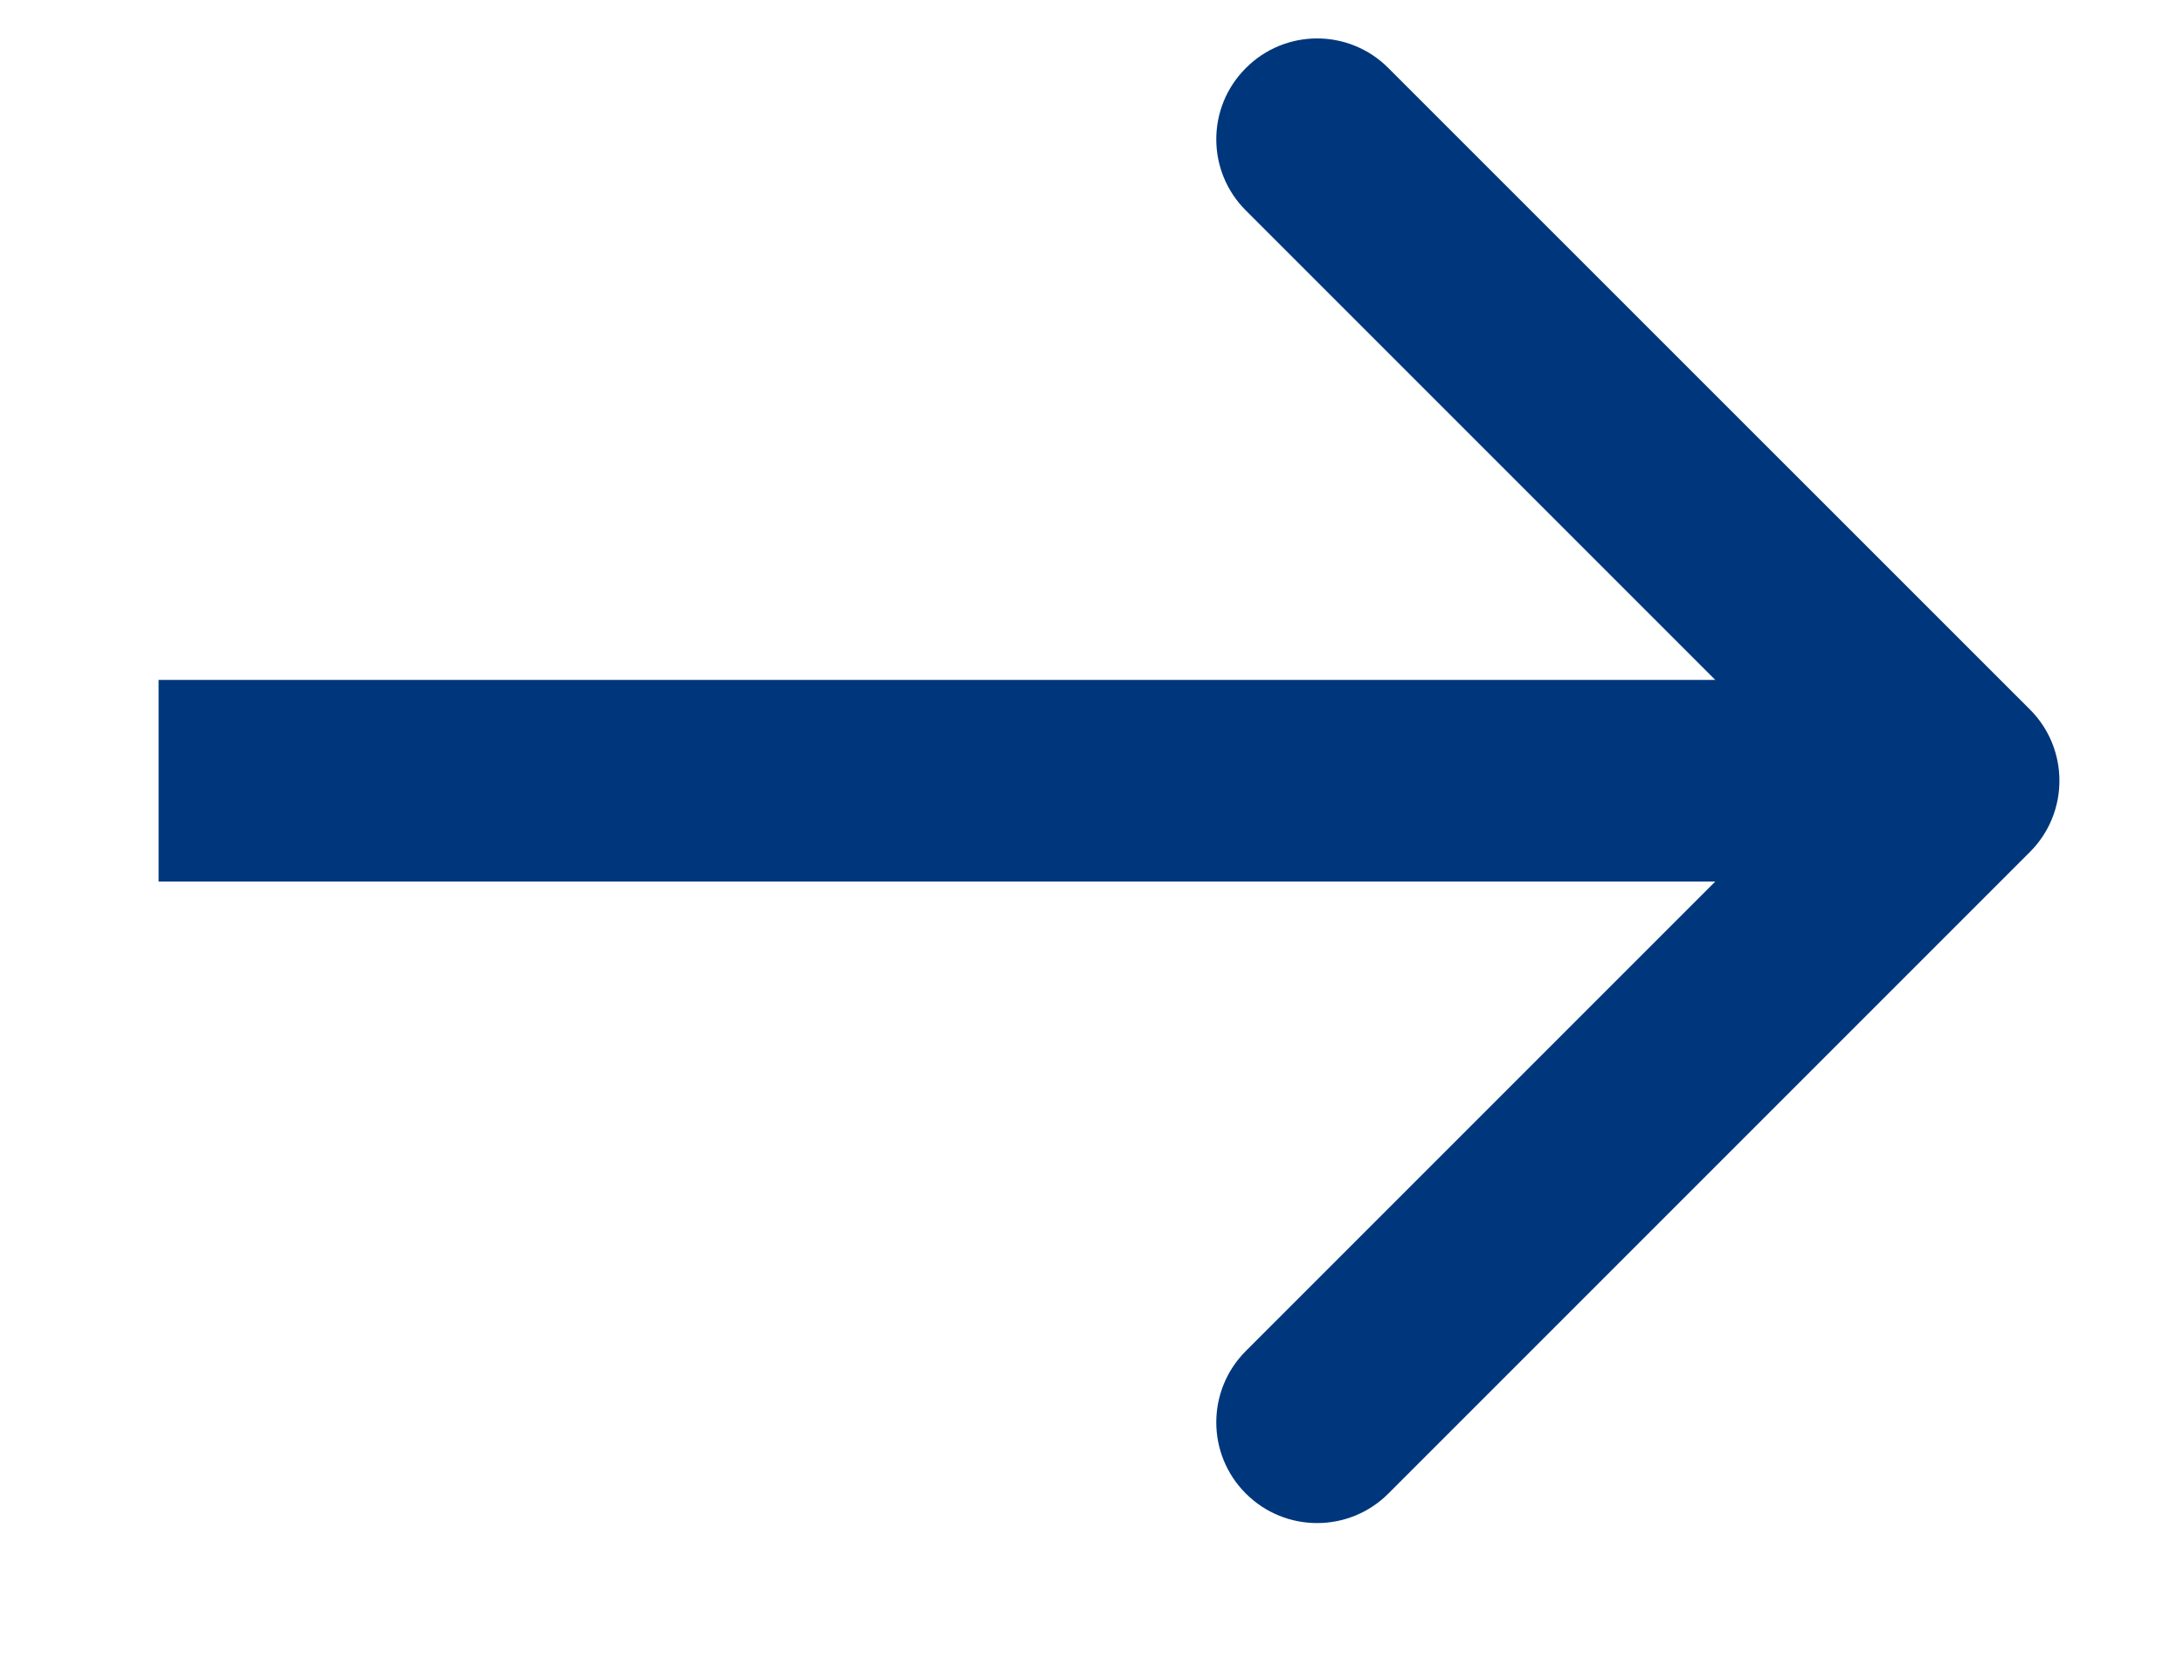 <svg width="13" height="10" viewBox="0 0 13 10" fill="none" xmlns="http://www.w3.org/2000/svg">
<path d="M12.083 5.071C12.317 4.837 12.317 4.457 12.083 4.223L8.264 0.405C8.03 0.17 7.65 0.17 7.416 0.405C7.181 0.639 7.181 1.019 7.416 1.253L10.81 4.647L7.416 8.041C7.181 8.276 7.181 8.656 7.416 8.89C7.65 9.124 8.03 9.124 8.264 8.89L12.083 5.071ZM0.944 4.647V5.247H11.659V4.647V4.047H0.944V4.647Z" fill="#00377C"/>
</svg>
